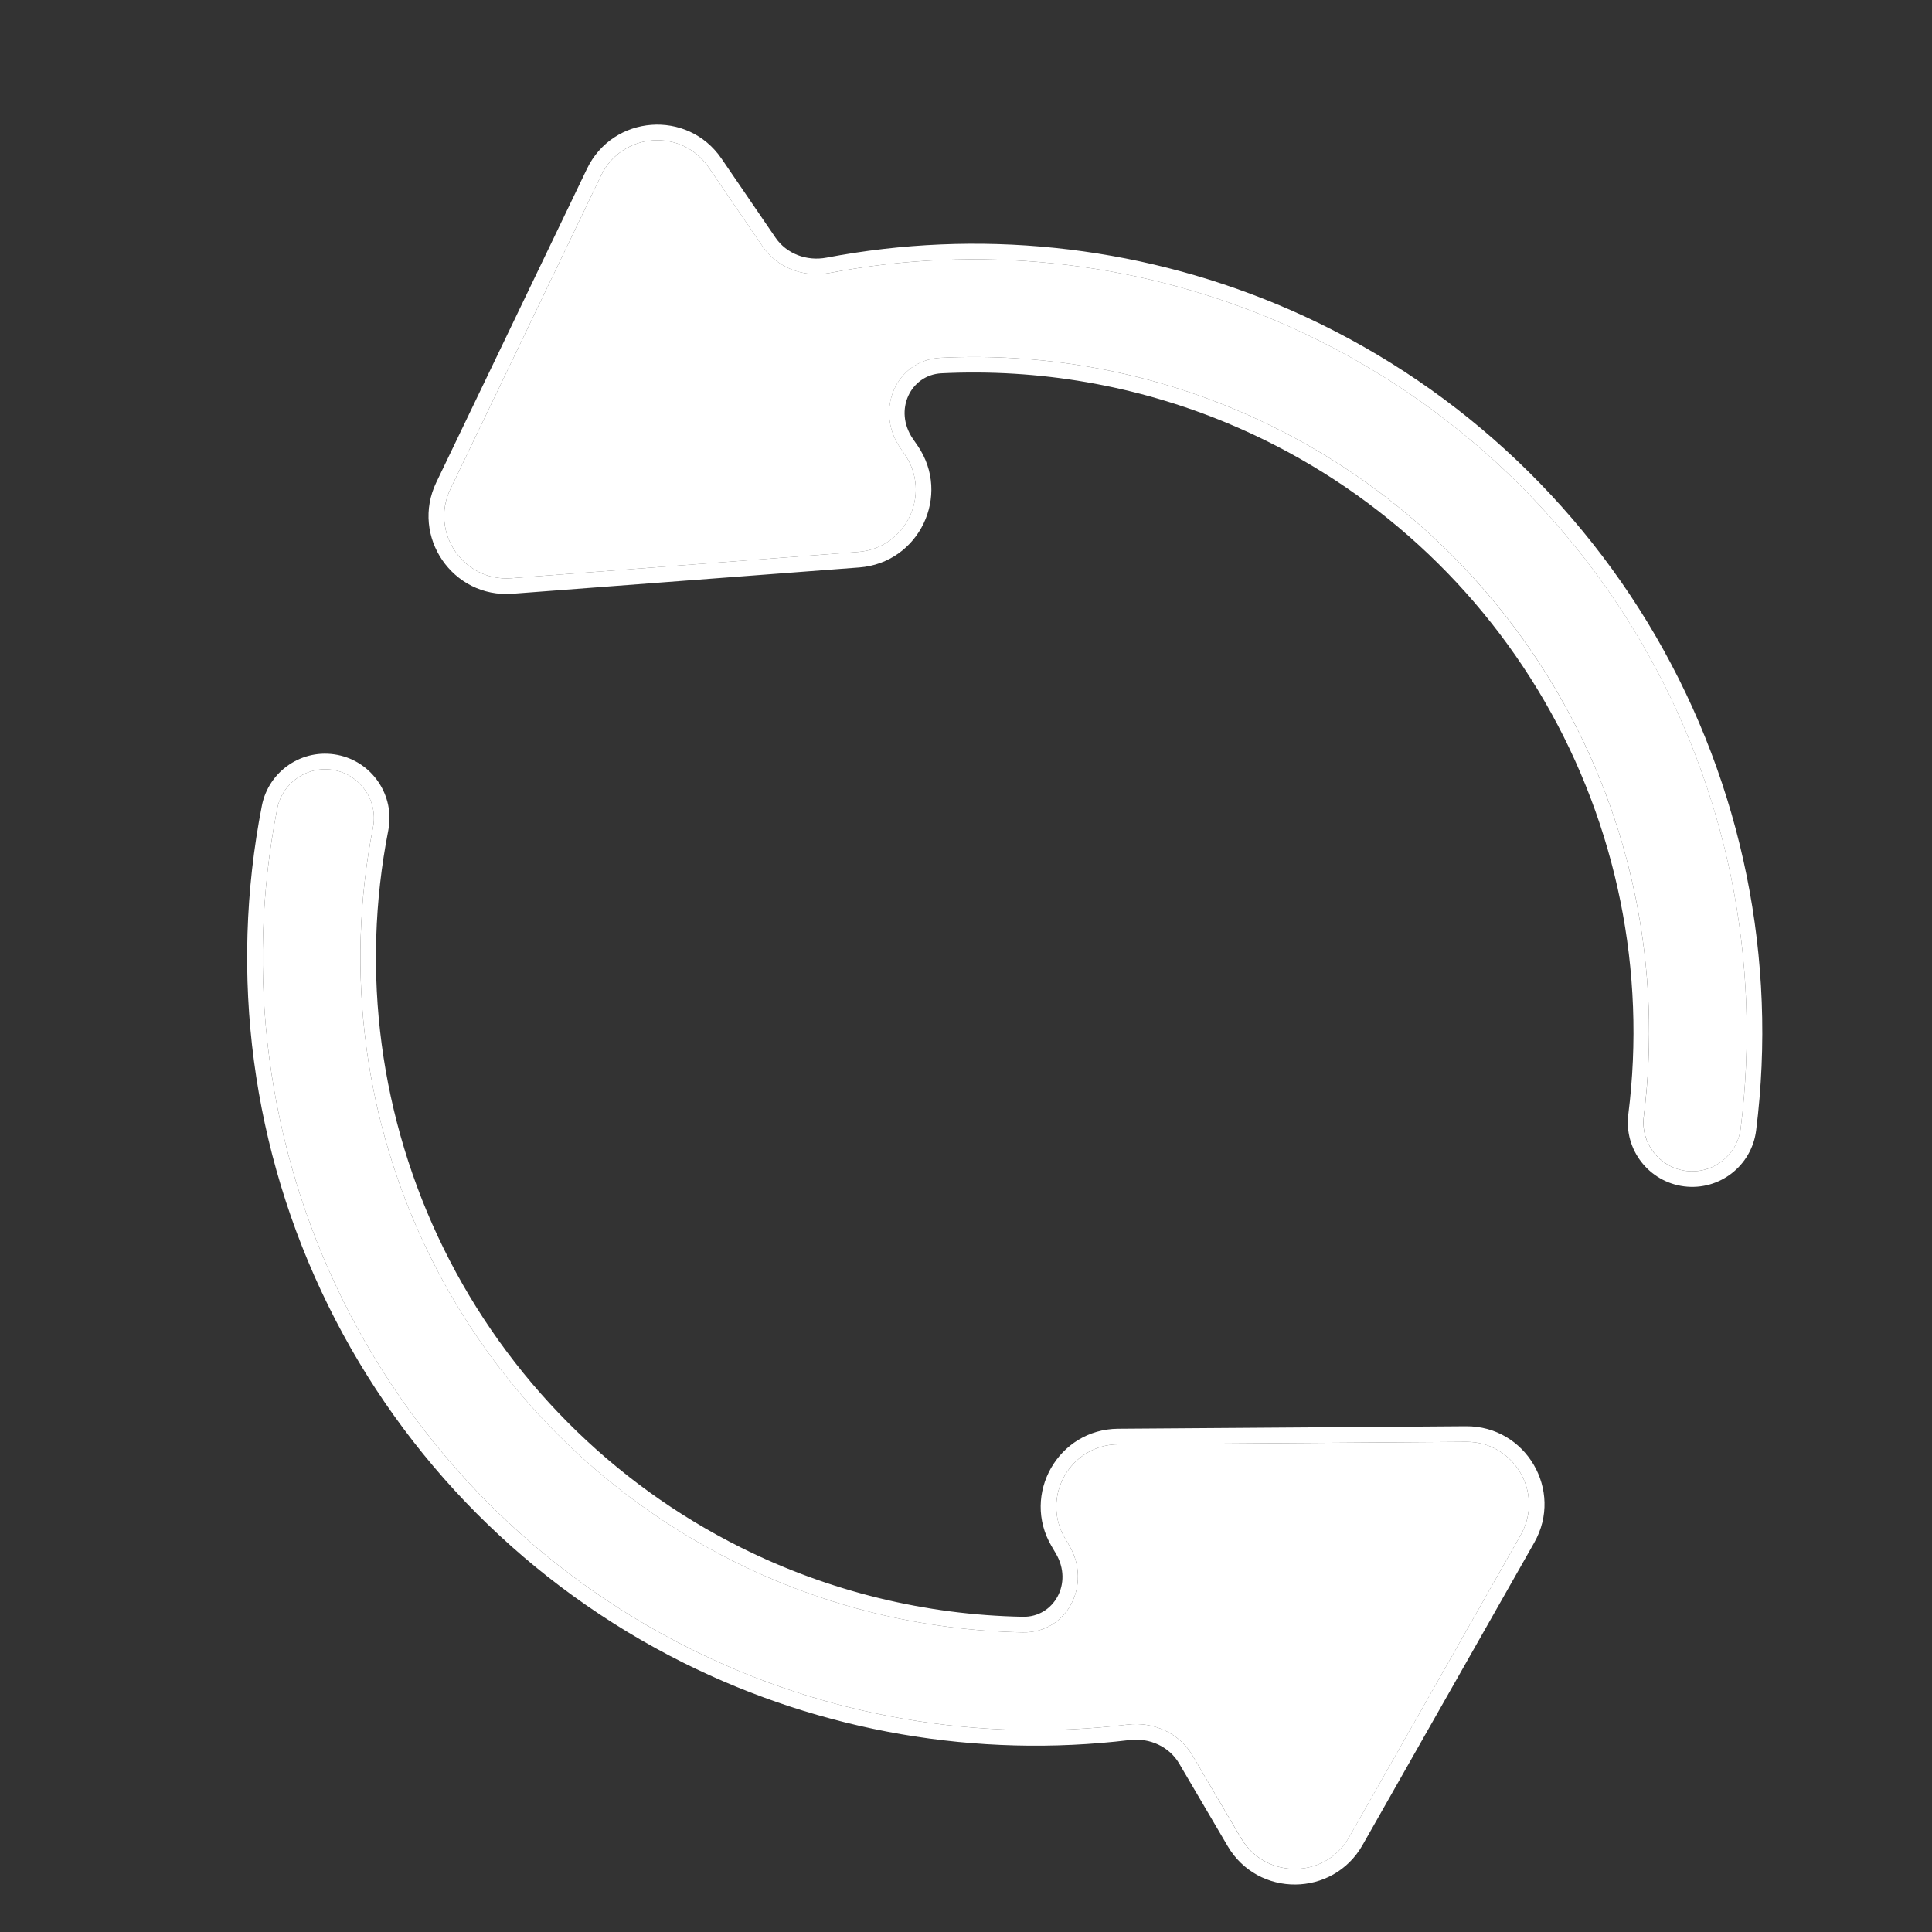 <svg width="31" height="31" viewBox="0 0 31 31" fill="none" xmlns="http://www.w3.org/2000/svg">
<rect x="0" y="0" width="31" height="31" fill="#333333" stroke="none"/>
<path fill-rule="evenodd" clip-rule="evenodd" d="M14.519 7.294C14.953 7.93 14.537 8.797 13.769 8.856L8.204 9.278C7.436 9.336 6.894 8.541 7.227 7.847L9.644 2.817C9.978 2.123 10.937 2.05 11.371 2.686L12.238 3.955C12.474 4.3 12.899 4.458 13.31 4.38C15.685 3.927 18.148 4.178 20.392 5.112C22.898 6.154 24.992 7.99 26.354 10.338C27.716 12.686 28.269 15.415 27.93 18.108C27.876 18.538 27.484 18.842 27.055 18.788C26.626 18.733 26.322 18.342 26.376 17.912C26.672 15.56 26.188 13.175 24.999 11.124C23.809 9.073 21.979 7.469 19.79 6.558C18.296 5.937 16.691 5.662 15.094 5.741C14.375 5.776 14.036 6.586 14.442 7.181L14.519 7.294Z" fill="white"/>
<path fill-rule="evenodd" clip-rule="evenodd" d="M13.787 9.105L8.222 9.527C7.263 9.6 6.584 8.606 7.001 7.739L9.418 2.709C9.835 1.841 11.034 1.75 11.577 2.545L12.444 3.814C12.619 4.07 12.941 4.195 13.262 4.134C15.686 3.673 18.198 3.929 20.487 4.881C23.044 5.945 25.18 7.818 26.57 10.213C27.959 12.608 28.524 15.392 28.178 18.14C28.106 18.706 27.59 19.107 27.023 19.036C26.457 18.964 26.056 18.447 26.127 17.881C26.417 15.583 25.944 13.253 24.782 11.25C23.62 9.246 21.832 7.679 19.693 6.789C18.234 6.182 16.666 5.913 15.105 5.99C14.613 6.015 14.334 6.58 14.647 7.04L14.725 7.153C15.268 7.948 14.747 9.032 13.787 9.105ZM13.768 8.856C14.536 8.797 14.953 7.93 14.519 7.294L14.441 7.181C14.035 6.586 14.374 5.776 15.093 5.741C16.691 5.662 18.296 5.937 19.79 6.558C21.979 7.469 23.808 9.073 24.998 11.124C26.188 13.175 26.672 15.56 26.375 17.912C26.321 18.342 26.625 18.733 27.055 18.788C27.484 18.842 27.875 18.538 27.93 18.108C28.269 15.415 27.715 12.686 26.353 10.338C24.992 7.99 22.897 6.154 20.391 5.112C18.147 4.178 15.685 3.927 13.309 4.38C12.898 4.458 12.473 4.3 12.237 3.955L11.371 2.686C10.937 2.05 9.977 2.123 9.644 2.817L7.227 7.847C6.893 8.541 7.436 9.336 8.204 9.278L13.768 8.856Z" fill="white"/>
<path fill-rule="evenodd" clip-rule="evenodd" d="M17.088 24.682C16.698 24.018 17.174 23.181 17.943 23.175L23.524 23.135C24.294 23.129 24.781 23.959 24.401 24.629L21.646 29.482C21.265 30.151 20.303 30.158 19.914 29.494L19.136 28.17C18.924 27.809 18.511 27.622 18.095 27.672C15.695 27.961 13.255 27.542 11.08 26.457C8.651 25.246 6.687 23.271 5.489 20.836C4.291 18.401 3.925 15.639 4.448 12.976C4.531 12.552 4.943 12.275 5.367 12.358C5.792 12.441 6.069 12.853 5.985 13.278C5.529 15.604 5.848 18.017 6.895 20.144C7.942 22.272 9.658 23.997 11.779 25.056C13.227 25.778 14.81 26.162 16.409 26.192C17.128 26.206 17.522 25.421 17.158 24.8L17.088 24.682Z" fill="white"/>
<path fill-rule="evenodd" clip-rule="evenodd" d="M17.941 22.925L23.522 22.885C24.484 22.878 25.093 23.915 24.618 24.752L21.863 29.605C21.388 30.442 20.185 30.451 19.698 29.621L18.92 28.296C18.763 28.028 18.45 27.881 18.125 27.92C15.676 28.215 13.187 27.788 10.968 26.681C8.491 25.445 6.487 23.431 5.265 20.946C4.042 18.462 3.669 15.645 4.202 12.928C4.312 12.368 4.855 12.003 5.415 12.113C5.975 12.223 6.34 12.766 6.23 13.326C5.784 15.599 6.097 17.956 7.119 20.034C8.142 22.113 9.818 23.798 11.891 24.832C13.305 25.537 14.851 25.913 16.413 25.942C16.907 25.952 17.224 25.407 16.942 24.927L16.872 24.808C16.385 23.978 16.979 22.932 17.941 22.925ZM17.943 23.175C17.173 23.181 16.698 24.018 17.088 24.682L17.158 24.8C17.522 25.421 17.128 26.206 16.409 26.192C14.809 26.162 13.227 25.778 11.779 25.056C9.657 23.997 7.941 22.272 6.895 20.144C5.848 18.017 5.529 15.604 5.985 13.278C6.068 12.853 5.792 12.442 5.367 12.358C4.943 12.275 4.531 12.552 4.448 12.976C3.925 15.639 4.291 18.401 5.489 20.836C6.687 23.271 8.651 25.246 11.08 26.457C13.255 27.542 15.694 27.961 18.095 27.672C18.51 27.622 18.924 27.809 19.136 28.17L19.913 29.495C20.303 30.158 21.265 30.151 21.645 29.482L24.401 24.629C24.781 23.959 24.294 23.129 23.524 23.135L17.943 23.175Z" fill="white"/>
</svg>

